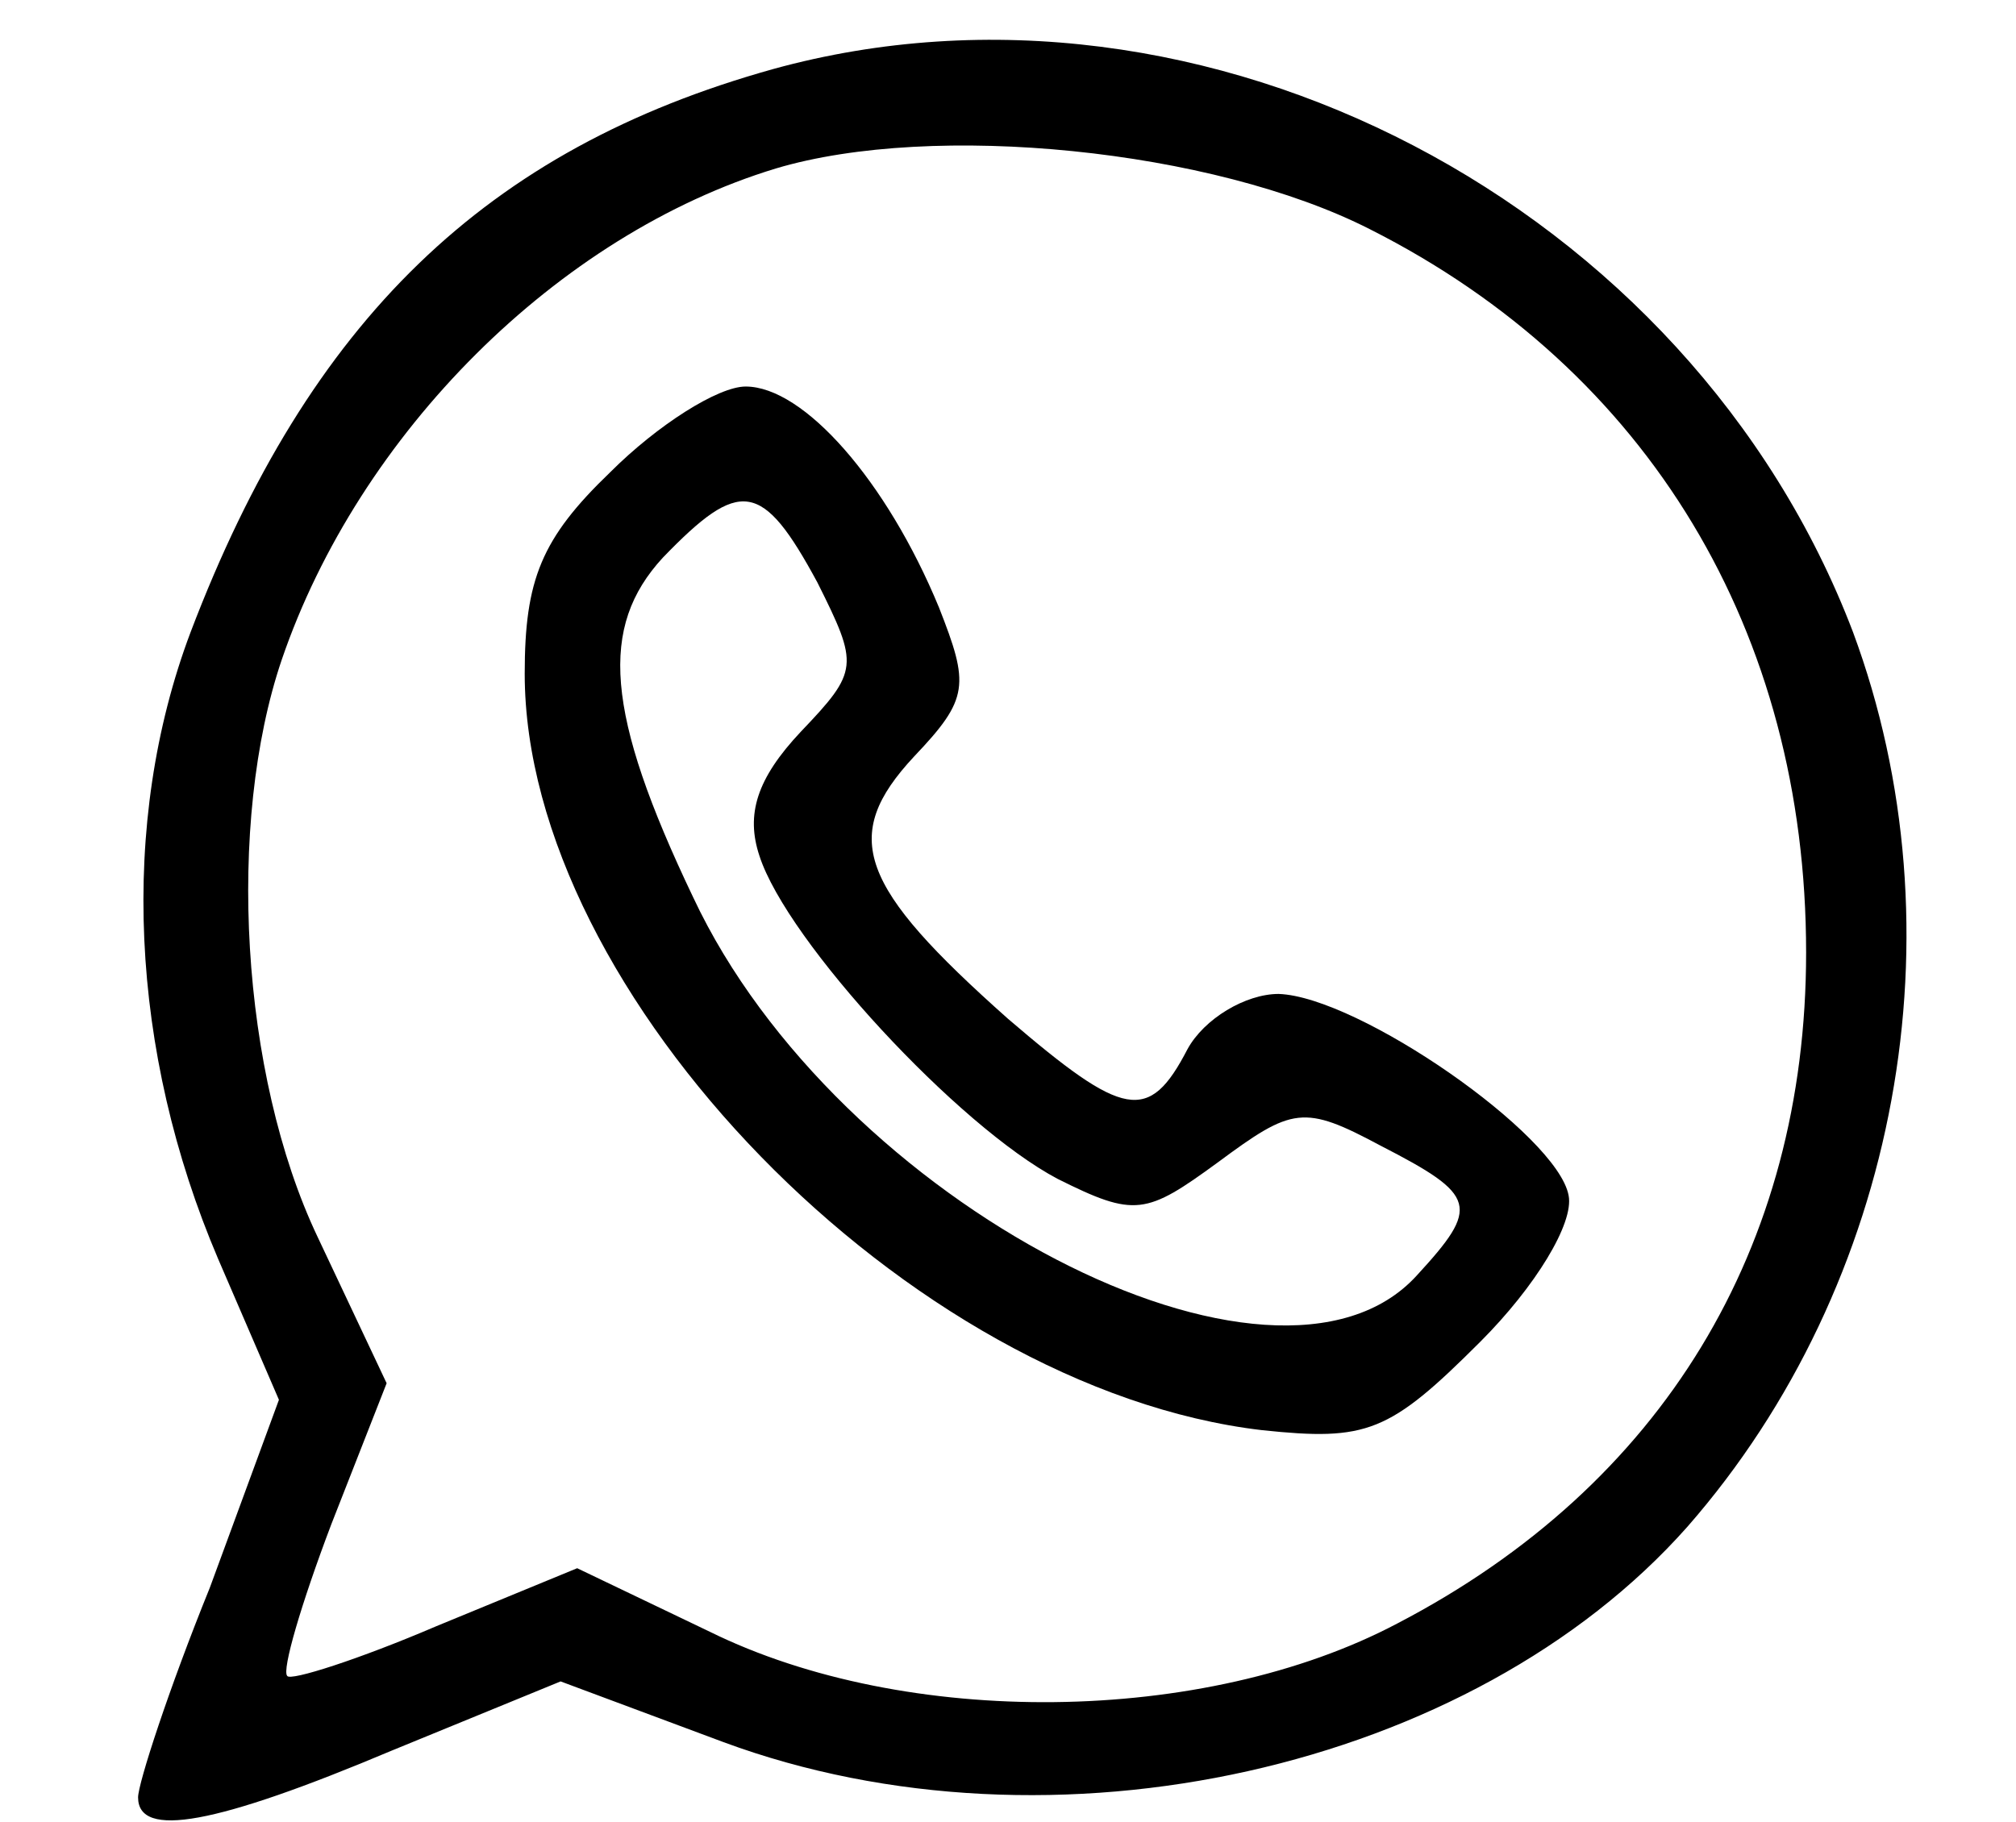 <svg xmlns="http://www.w3.org/2000/svg" version="1.0" width="73pt" height="66pt" viewBox="0 0 73 66" preserveAspectRatio="xMidYMid meet">

<g transform="translate(0,66) scale(0.1,-0.1)" fill="#000000" stroke="none">
<path d="M280 635 c-104 -29 -168 -91 -211 -204 -26 -69 -22 -152 10 -227 l22 -51 -25 -68 c-15 -37 -26 -71 -26 -76 0 -15 28 -10 92 17 l61 25 59 -22 c119 -44 271 -10 349 78 77 88 100 216 60 324 -59 155 -235 247 -391 204z m216 -58 c101 -51 158 -146 158 -262 0 -107 -52 -193 -148 -243 -70 -37 -178 -38 -249 -3 l-48 23 -51 -21 c-28 -12 -53 -20 -54 -18 -2 2 5 26 16 55 l20 51 -25 53 c-28 59 -33 150 -13 209 28 82 100 154 179 178 57 17 158 7 215 -22z"/>
<path d="M221 489 c-25 -24 -31 -39 -31 -73 0 -116 139 -259 267 -274 38 -4 46 -1 79 32 20 20 34 43 32 53 -4 22 -76 72 -105 73 -12 0 -27 -9 -33 -20 -14 -27 -23 -25 -65 11 -54 48 -61 66 -34 95 20 21 20 26 9 54 -19 46 -49 80 -70 80 -10 0 -32 -14 -49 -31z m75 -40 c15 -30 15 -32 -6 -54 -16 -17 -20 -30 -15 -45 10 -31 72 -98 108 -117 28 -14 32 -13 58 6 27 20 31 21 59 6 35 -18 36 -22 13 -47 -51 -56 -210 26 -262 137 -32 67 -34 98 -11 123 28 29 36 28 56 -9z"/>
</g>
</svg>